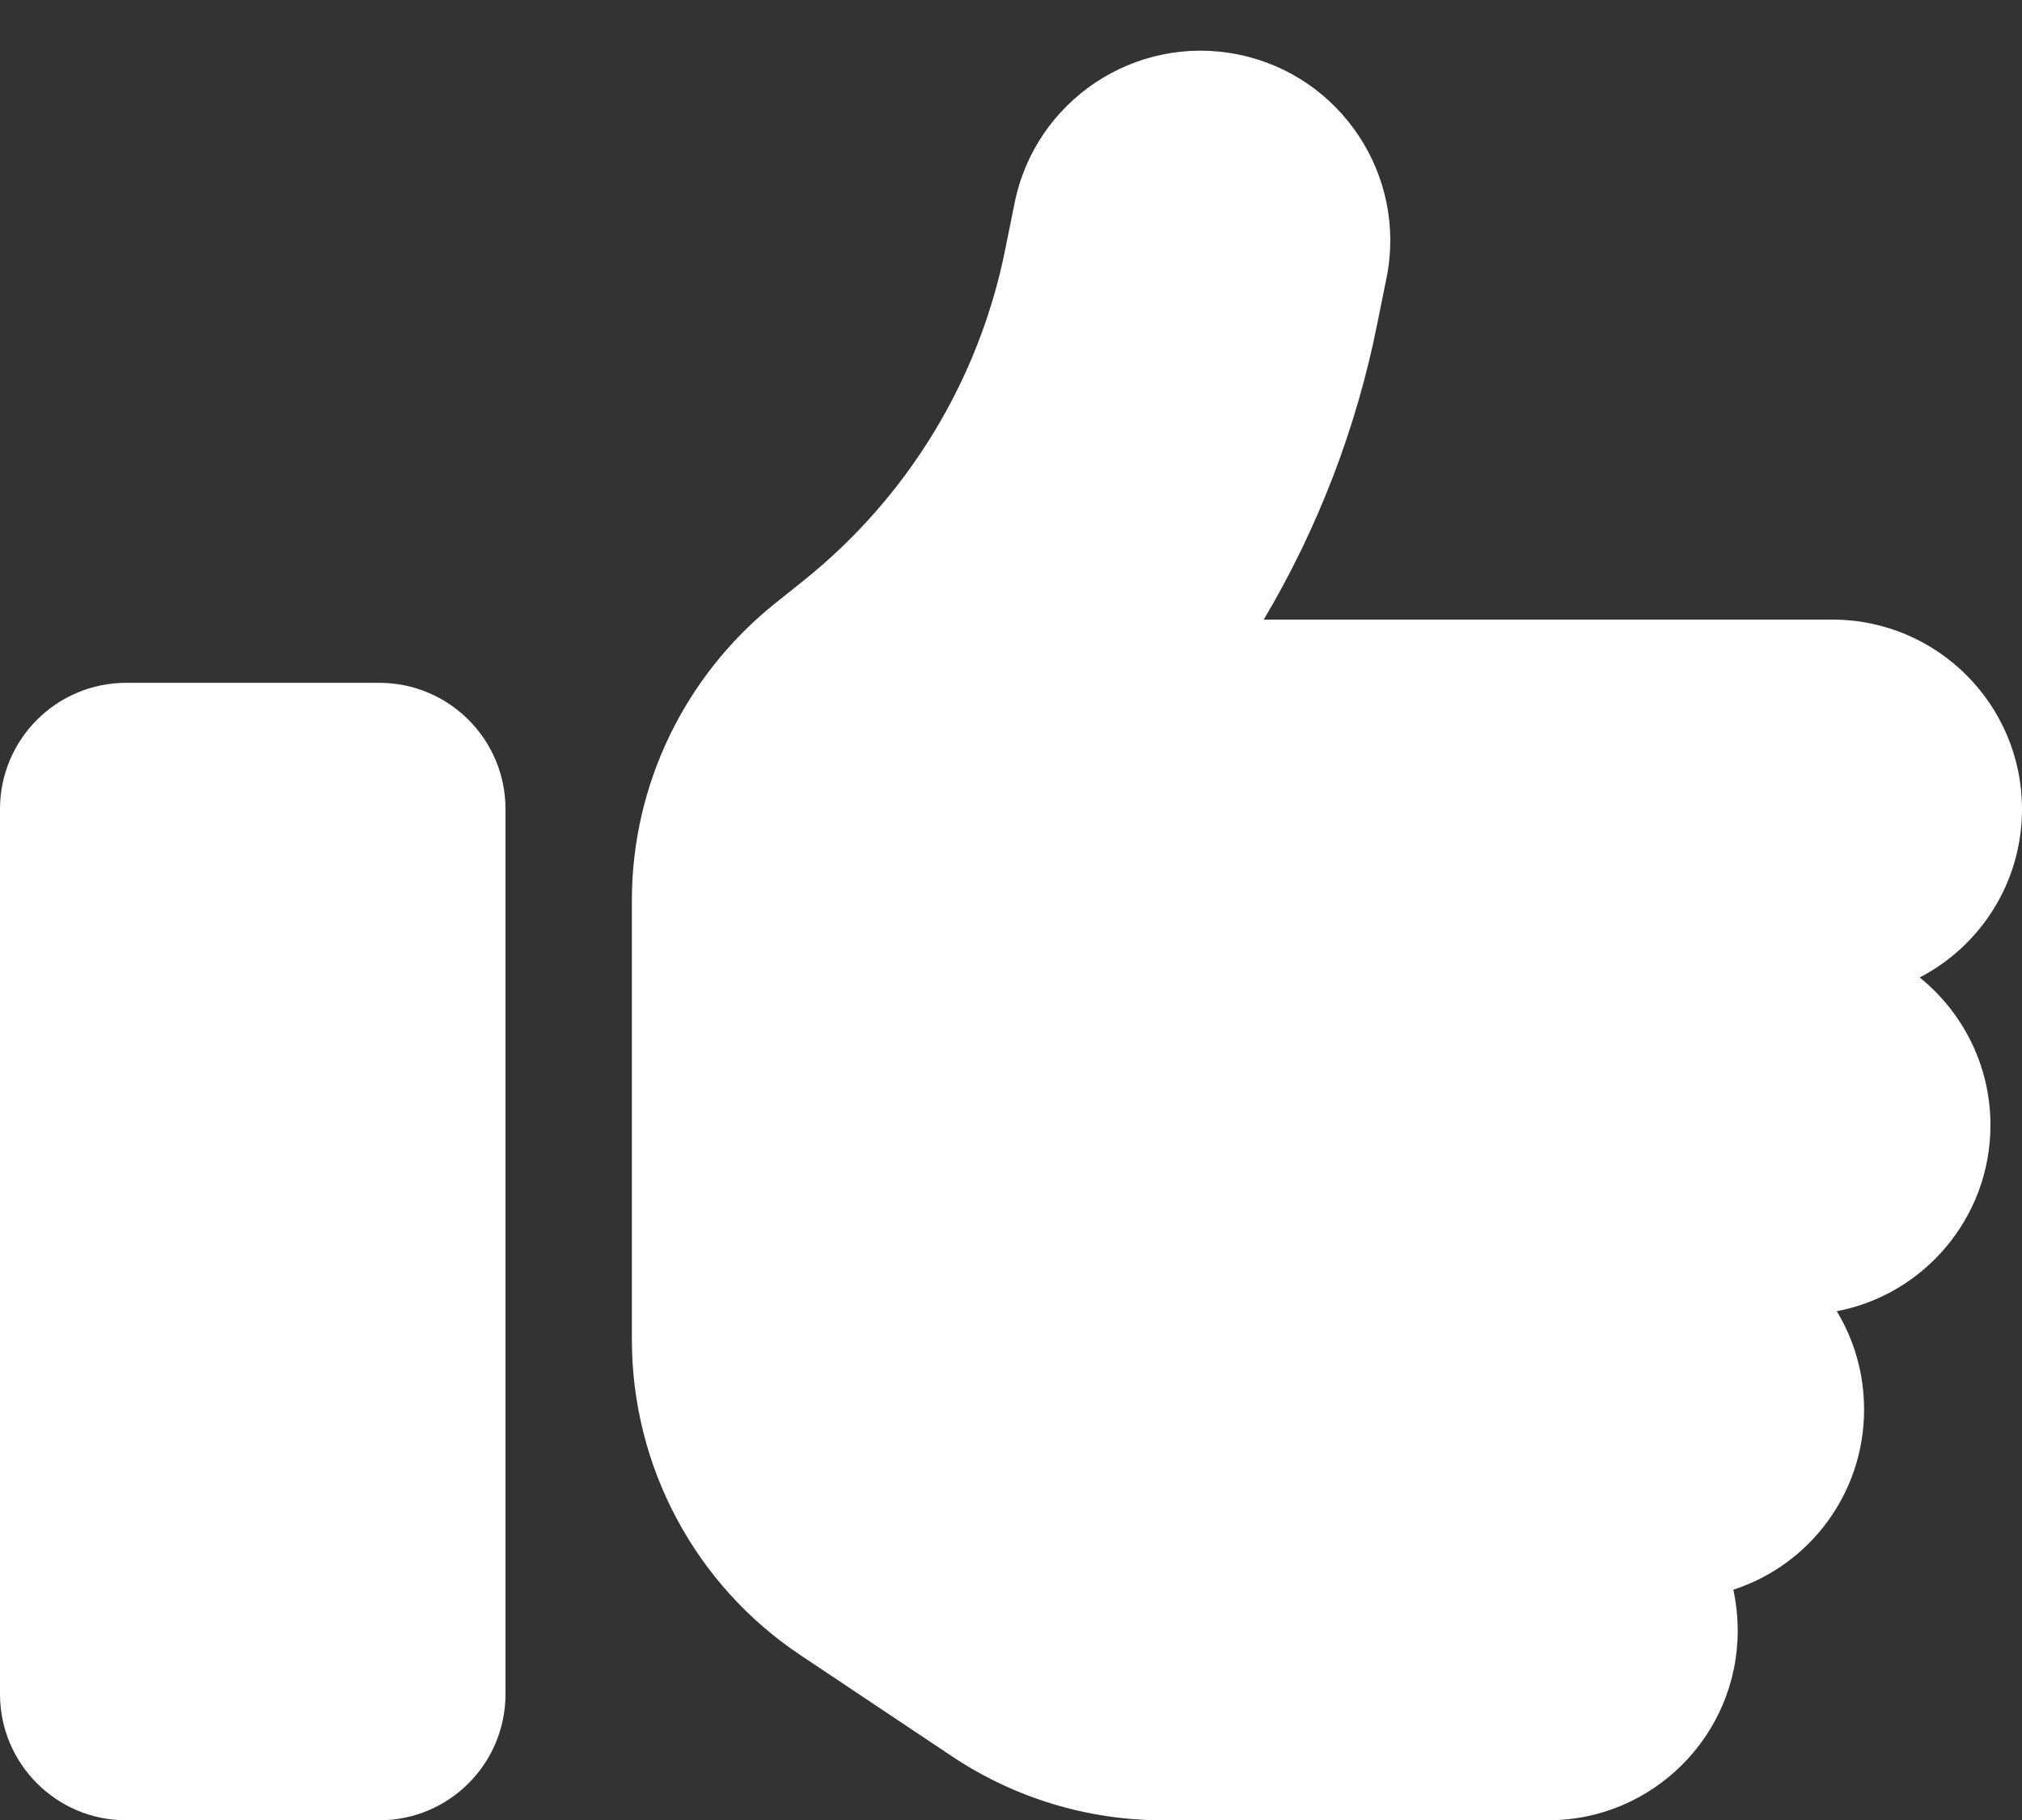 <svg width="20" height="18" viewBox="0 0 20 18" fill="none" xmlns="http://www.w3.org/2000/svg">
<rect x="0" y="0" width="20" height="18" fill="#333333" stroke="none"/>
<path d="M12.242 0.538C13.258 0.741 13.918 1.73 13.715 2.745L13.625 3.191C13.418 4.234 13.035 5.226 12.5 6.128H18.125C19.16 6.128 20 6.968 20 8.003C20 8.726 19.59 9.355 18.988 9.667C19.414 10.011 19.688 10.538 19.688 11.128C19.688 12.042 19.031 12.804 18.168 12.968C18.34 13.253 18.438 13.585 18.438 13.941C18.438 14.773 17.895 15.48 17.145 15.722C17.172 15.851 17.188 15.988 17.188 16.128C17.188 17.163 16.348 18.003 15.312 18.003H11.504C10.762 18.003 10.039 17.784 9.422 17.374L7.918 16.37C6.875 15.675 6.25 14.503 6.25 13.249V11.753V9.878V8.905C6.25 7.765 6.77 6.691 7.656 5.976L7.945 5.745C8.98 4.917 9.688 3.753 9.945 2.456L10.035 2.011C10.238 0.995 11.227 0.335 12.242 0.538ZM1.25 6.753H3.75C4.441 6.753 5 7.312 5 8.003V16.753C5 17.445 4.441 18.003 3.75 18.003H1.25C0.559 18.003 0 17.445 0 16.753V8.003C0 7.312 0.559 6.753 1.25 6.753Z" fill="white"/>
</svg>
